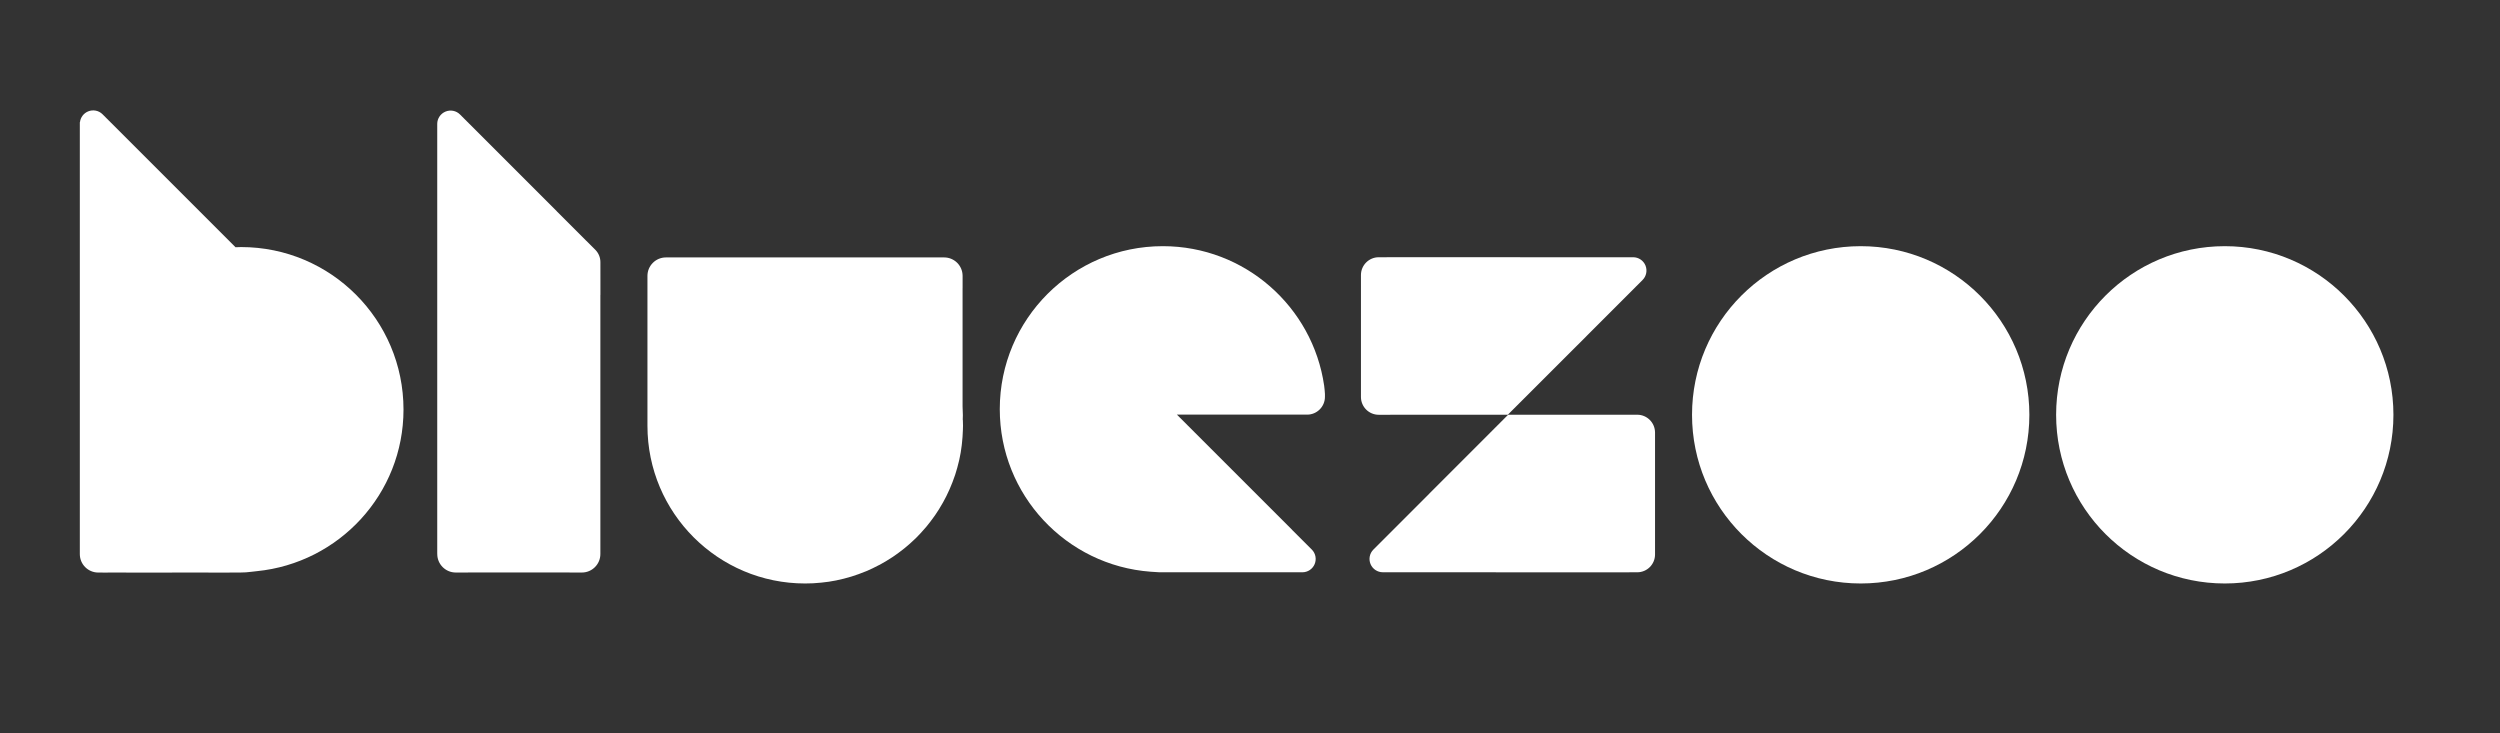 <?xml version="1.0" encoding="utf-8"?>
<!-- Generator: Adobe Illustrator 23.0.3, SVG Export Plug-In . SVG Version: 6.00 Build 0)  -->
<svg version="1.1" id="Layer_1" xmlns="http://www.w3.org/2000/svg" xmlns:xlink="http://www.w3.org/1999/xlink" x="0px" y="0px"
	 viewBox="0 0 841.89 247" style="enable-background:new 0 0 841.89 247;" xml:space="preserve">
<rect x="0" y="0" width="841.89" height="247" fill="#333333" stroke="none"/>
<style type="text/css">
	.st0{fill-rule:evenodd;clip-rule:evenodd;fill:#FFFFFF;}
	.st1{fill:#FFFFFF;}
</style>
<path class="st0" d="M683.4,139.69c0,31.37-25.44,56.8-56.79,56.8c-31.37,0-56.81-25.43-56.81-56.8c0-31.36,25.43-56.79,56.81-56.79
	C657.96,82.9,683.4,108.34,683.4,139.69z"/>
<path class="st0" d="M806,139.69c0,31.37-25.44,56.8-56.79,56.8c-31.37,0-56.8-25.43-56.8-56.8c0-31.36,25.43-56.79,56.8-56.79
	C780.56,82.9,806,108.34,806,139.69z"/>
<path class="st0" d="M324.21,141.27c0-0.11,0.01-0.23,0.01-0.35c0-0.35,0.03-0.72,0.03-1.08c0-1-0.04-2-0.1-3.01
	c0,0,0-23.65,0-38.45c0-0.44,0-0.88,0-1.3c0-0.06,0.01-0.11,0.01-0.16V92.9c0-3.43-2.78-6.21-6.21-6.21h-2.03h-1.98h-85.68h-2.64
	h-1.37c-3.43,0-6.22,2.79-6.22,6.21v4.02v0c0,0.54,0,1.09,0,1.66c0,15.55,0,40.9,0,40.9c0,0.12,0,0.25,0,0.36c0,2.01,0,3.18,0,3.18
	c0,0.12,0,0.24,0,0.36c0,29.33,23.77,53.11,53.11,53.11c1.79,0,3.55-0.08,5.38-0.28c1.73-0.16,3.43-0.42,5.08-0.75
	c0.05-0.02,0.1-0.02,0.15-0.04c1.65-0.34,3.26-0.74,4.85-1.23c0.06-0.02,0.13-0.04,0.2-0.06c1.57-0.48,3.1-1.05,4.59-1.66
	c0.09-0.03,0.18-0.06,0.26-0.09c1.48-0.63,2.92-1.32,4.33-2.07c0.09-0.04,0.19-0.09,0.28-0.13c1.4-0.75,2.75-1.57,4.07-2.44
	c0.09-0.05,0.19-0.13,0.29-0.18c1.29-0.87,2.55-1.8,3.76-2.77c0.1-0.08,0.21-0.16,0.32-0.25c1.19-0.97,2.34-1.99,3.44-3.06
	c0.11-0.1,0.22-0.2,0.32-0.3c1.08-1.08,2.12-2.2,3.11-3.37c0.1-0.12,0.21-0.24,0.32-0.36c0.96-1.16,1.89-2.37,2.77-3.62
	c0.09-0.13,0.19-0.27,0.29-0.41c0.86-1.24,1.66-2.53,2.41-3.87c0.09-0.14,0.18-0.29,0.26-0.45c0.75-1.32,1.41-2.68,2.03-4.07
	c0.08-0.17,0.16-0.34,0.23-0.52c0.61-1.39,1.15-2.8,1.64-4.25c0.06-0.18,0.14-0.36,0.19-0.55c0.47-1.44,0.87-2.93,1.22-4.42
	c0.05-0.19,0.11-0.39,0.14-0.59c0.34-1.49,0.59-3.03,0.78-4.59c0.02-0.2,0.05-0.4,0.07-0.59c0.18-1.55,0.29-3.14,0.34-4.73
	c0-0.12,0.01-0.24,0.01-0.34c0-0.36,0.03-0.72,0.03-1.09c0-0.65-0.02-1.29-0.05-1.94C324.2,141.39,324.21,141.33,324.21,141.27z"/>
<path class="st1" d="M81.19,83.2c-0.63,0-1.25,0.04-1.88,0.06L67.16,71.1c-14.6-14.61-32.63-32.62-32.63-32.62
	c-1.27-1.28-3.2-1.65-4.87-0.96c-1.51,0.63-2.54,2.02-2.73,3.61l-0.05,0c0,30.21,0,118.66,0,144.52l0,0v0.95
	c0,3.44,2.78,6.21,6.21,6.21h1.47v0.01c1.56,0,3.14-0.01,4.71-0.01c1.7,0,3.41,0,5.11,0.01c1.87,0,3.74,0,5.61,0
	c1.95,0,3.9,0,5.85,0c1.92,0,3.84-0.01,5.77-0.01c1.82,0,3.64,0,5.46,0c1.65,0,3.3,0.01,4.95,0.01c1.37,0,2.76,0,4.13,0
	c1.03,0,2.06,0,3.1-0.01c1.19-0.01,2.38,0.01,3.56-0.07c1.22-0.09,2.43-0.27,3.64-0.39c27.73-2.75,49.43-26.01,49.43-54.44
	C135.88,107.69,111.39,83.2,81.19,83.2z"/>
<g>
	<path class="st1" d="M468.16,139.67c0.08,0,0.16-0.01,0.25-0.01h39.36l26.49-26.47l-0.01-0.01c10.21-10.21,18.9-18.9,18.9-18.9
		c1.28-1.27,1.65-3.2,0.97-4.88c-0.7-1.68-2.33-2.77-4.14-2.77c0,0-16.26,0-38.07,0v-0.01h-44.95v0.01h-2.66
		c-3.3,0-5.99,2.69-5.99,5.99v3.87c0,0.04,0.01,0.08,0.01,0.12h-0.01v33.2v2.39v1.49c0,3.31,2.68,5.99,5.99,5.99H468.16z"/>
	<path class="st1" d="M551.34,139.66h-3.87c-0.08,0-0.16,0.01-0.24,0.01h-39.36l-26.48,26.48l0.01,0.01
		c-10.21,10.21-18.9,18.91-18.9,18.91c-1.28,1.27-1.66,3.2-0.97,4.88c0.7,1.67,2.33,2.76,4.14,2.76c0,0,16.26,0,38.07,0v0.02h44.96
		v-0.01h2.65c3.31,0,5.99-2.68,5.99-5.99v-3.87c0-0.04-0.01-0.08-0.01-0.12h0.01v-33.21v-2.38v-1.49
		C557.33,142.34,554.65,139.66,551.34,139.66z"/>
</g>
<path class="st1" d="M445.92,129.89c-3.84-26.57-26.71-46.99-54.33-46.99c-30.33,0-54.91,24.58-54.91,54.89
	c0,28.94,22.4,52.63,50.8,54.74l2.97,0.19c3.55,0,10.85,0,19.03,0v0c17.16,0,29.11,0,29.11,0c1.81,0,3.44-1.1,4.13-2.76
	c0.69-1.68,0.32-3.61-0.96-4.89c0,0-2.6-2.59-6.62-6.61c0.03,0,0.04,0.01,0.04,0.01l-38.85-38.84h39.98h3.8h0.08
	c3.3,0,5.99-2.68,5.99-6c0,0,0-0.41,0-0.96C446.11,131.75,446.06,130.82,445.92,129.89z"/>
<path class="st0" d="M202.19,88.28c0-1.56-0.61-3.05-1.71-4.16c0,0-1.1-1.1-3.02-3.02v0.02c-2.57-2.57-6.03-6.04-9.94-9.94
	l0.01-0.01c-14.61-14.62-32.63-32.63-32.63-32.63c-1.28-1.28-3.2-1.65-4.88-0.96c-1.67,0.7-2.77,2.32-2.78,4.12l0,0
	c0,0.01,0,0.01,0,0.01s0,34.73,0,70.8c0,30.57,0,61.03,0,73.91h0.01v0.16c0,3.42,2.78,6.22,6.22,6.22h4.01
	c0.11,0,0.22-0.02,0.32-0.02h33.83c0.11,0,0.21,0.02,0.32,0.02h4.01c3.43,0,6.22-2.79,6.22-6.22v-1.52v-2.5c0-19.43,0-61.63,0-83.29
	l0.02,0.05C202.19,92.45,202.19,88.28,202.19,88.28z"/>
</svg>

